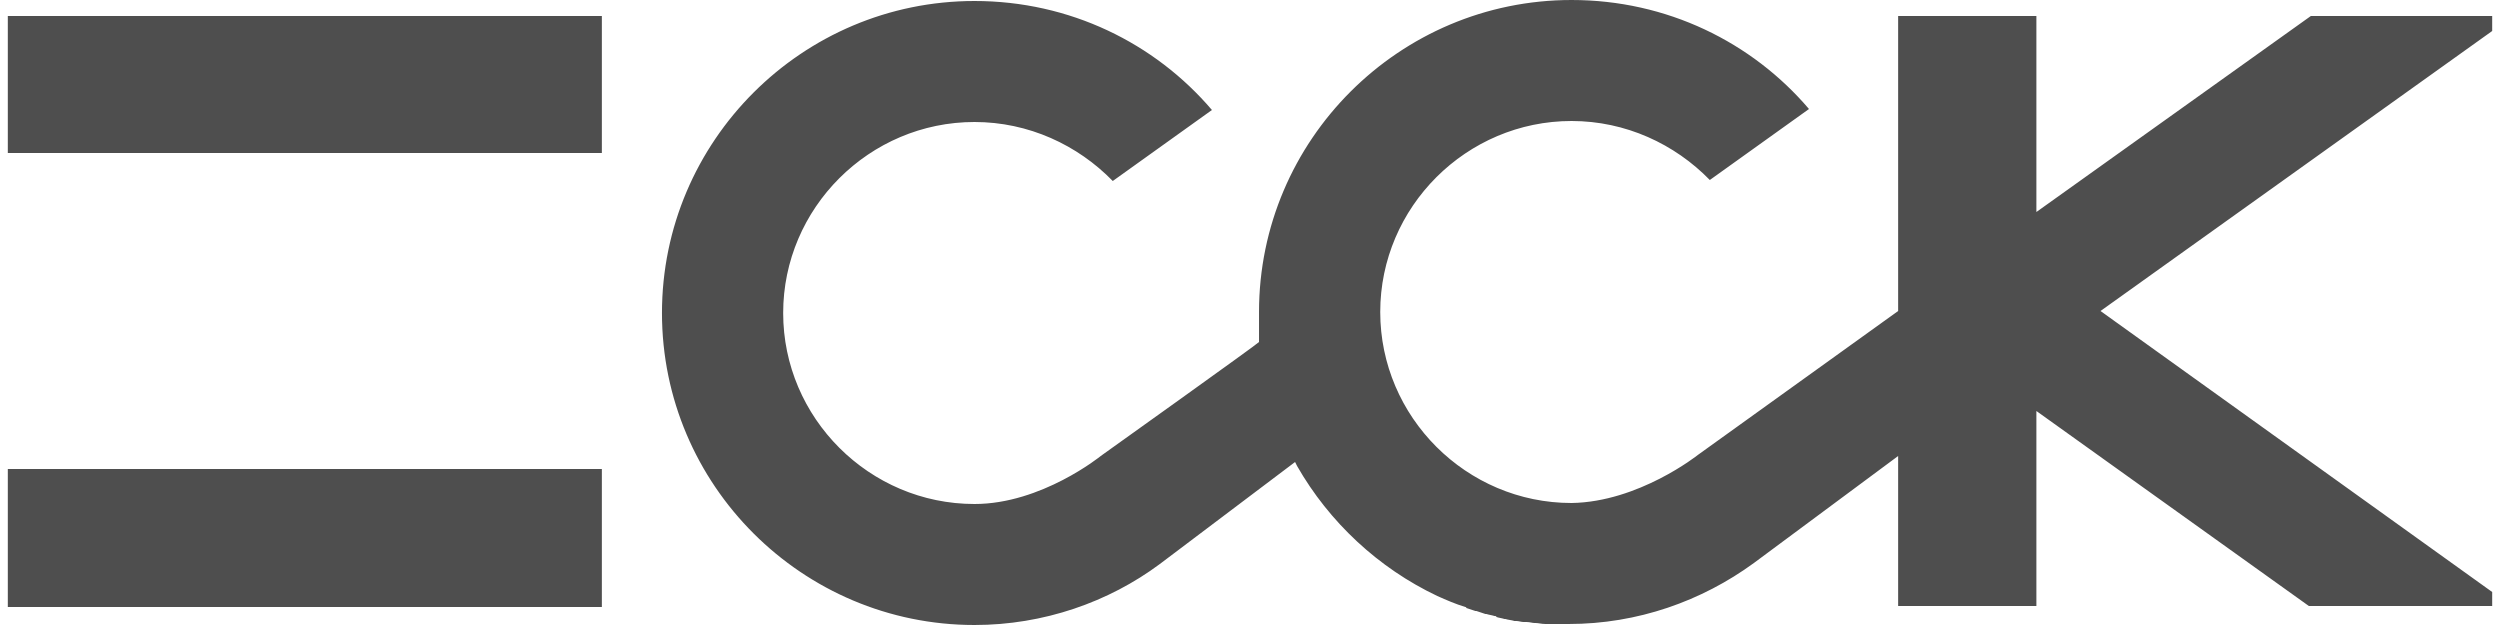 <?xml version="1.0" encoding="UTF-8"?> <svg xmlns="http://www.w3.org/2000/svg" width="160" height="40" viewBox="0 0 160 40" fill="none"><path opacity="0.8" fill-rule="evenodd" clip-rule="evenodd" d="M147.895 1.024H159.5V1.984L134.432 19.904L159.5 37.888V38.784H147.767L130.329 26.304V38.784H121.481V29.184L112.249 36.032C108.915 38.464 104.812 39.936 100.388 39.936H99.747H99.554H99.106H98.913C98.776 39.936 98.657 39.918 98.546 39.901C98.451 39.886 98.362 39.872 98.272 39.872H98.208C98.15 39.872 98.08 39.859 98.002 39.845C97.907 39.827 97.801 39.808 97.695 39.808H97.503C97.439 39.808 97.359 39.792 97.278 39.776C97.198 39.76 97.118 39.744 97.054 39.744H96.926C96.83 39.712 96.733 39.696 96.637 39.68C96.541 39.664 96.445 39.648 96.349 39.616H96.285C96.189 39.584 96.108 39.568 96.028 39.552C95.948 39.536 95.868 39.52 95.772 39.488C95.772 39.424 95.708 39.424 95.644 39.424C95.547 39.392 95.467 39.376 95.387 39.36C95.307 39.344 95.227 39.328 95.131 39.296H95.067L94.489 39.104H94.425L93.848 38.912C93.848 38.848 93.784 38.848 93.784 38.848C93.143 38.656 92.566 38.4 91.989 38.144C88.207 36.352 85.065 33.408 83.013 29.824L82.885 29.568L74.23 36.096C70.96 38.528 66.793 40 62.369 40C51.342 40 42.366 31.04 42.366 20.032C42.366 9.024 51.342 0.064 62.369 0.064C68.46 0.064 73.909 2.752 77.564 7.04L71.217 11.584C68.973 9.28 65.831 7.808 62.369 7.808C55.637 7.808 50.123 13.312 50.123 20.032C50.123 26.752 55.637 32.256 62.369 32.256C66.664 32.256 70.447 29.184 70.447 29.184C70.447 29.184 80.577 21.952 80.577 21.888V21.696V21.504V21.056V20.992V19.968C80.577 8.96 89.553 0 100.58 0C106.671 0 112.121 2.688 115.775 6.976L109.428 11.52C107.184 9.216 104.042 7.744 100.58 7.744C93.848 7.744 88.335 13.248 88.335 19.968C88.335 26.688 93.848 32.192 100.58 32.192C104.876 32.128 108.658 29.12 108.658 29.12L121.481 19.904V1.024H130.329V13.568L147.895 1.024ZM38.519 1.024H0.5V9.792H38.519V1.024ZM38.519 30.016H0.5V38.848H38.519V30.016Z" fill="#222222"></path></svg> 